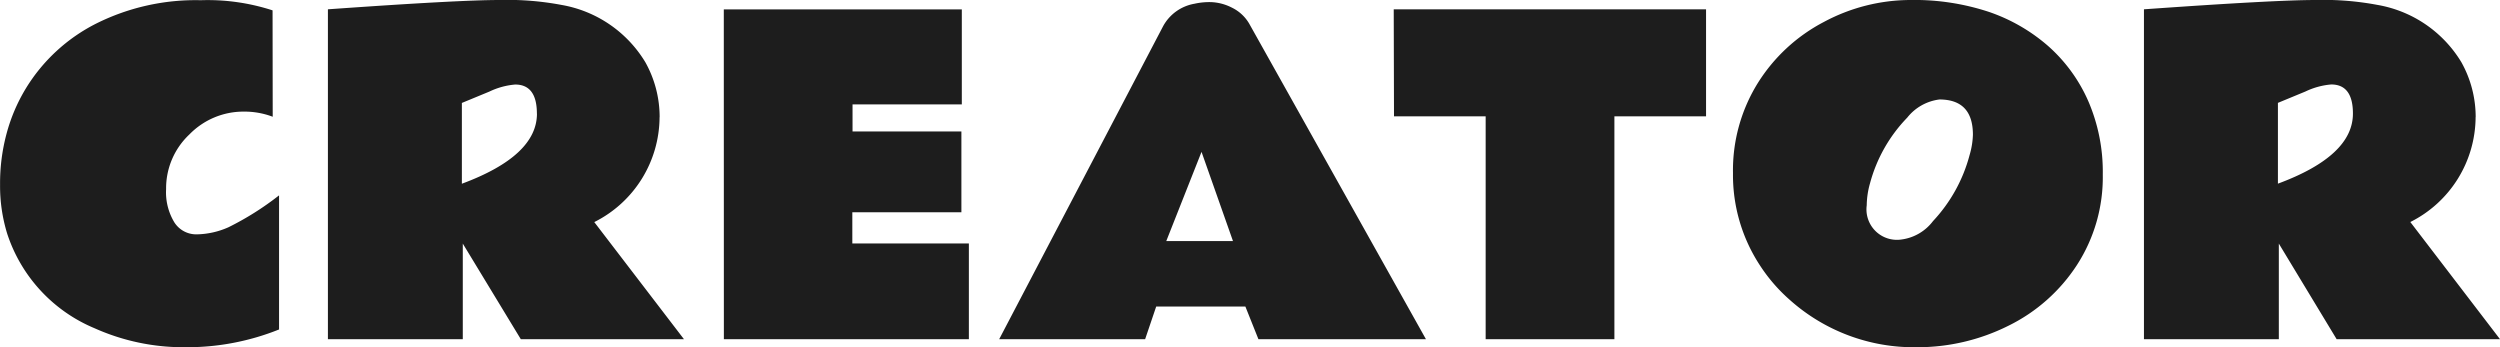 <svg xmlns="http://www.w3.org/2000/svg" width="35.459" height="4.925" viewBox="0 0 35.459 4.925"><path d="M3.868 1.656a1.125 1.125 0 0 0-.407-.073 1.07 1.07 0 0 0-.775.324 1.048 1.048 0 0 0-.33.775.822.822 0 0 0 .117.472.368.368 0 0 0 .319.17 1.154 1.154 0 0 0 .447-.1 4.126 4.126 0 0 0 .719-.453v1.902a3.507 3.507 0 0 1-1.326.252 3.084 3.084 0 0 1-1.29-.269A2.19 2.19 0 0 1 .101 3.311a2.3 2.3 0 0 1-.1-.691 2.712 2.712 0 0 1 .092-.724 2.451 2.451 0 0 1 .272-.639 2.474 2.474 0 0 1 1-.923A3.154 3.154 0 0 1 2.846.003a2.975 2.975 0 0 1 1.02.144Zm3.747-.044q0-.413-.308-.413a1.046 1.046 0 0 0-.366.1l-.39.161v1.146q1.065-.395 1.065-.995Zm1.74.05a1.672 1.672 0 0 1-.926 1.488l1.272 1.661H7.387l-.823-1.356v1.356H4.651V.132Q6.508 0 7.086 0a4.137 4.137 0 0 1 .879.07 1.734 1.734 0 0 1 1.189.814 1.592 1.592 0 0 1 .202.778Zm.911-1.529h3.376v1.348h-1.55v.384h1.544v1.146h-1.547v.442h1.653v1.358h-3.475Zm3.906 4.678L16.498.37a.629.629 0 0 1 .444-.317.971.971 0 0 1 .23-.023.7.7 0 0 1 .3.078.574.574 0 0 1 .256.245l2.497 4.458h-2.376l-.185-.463h-1.265l-.157.463Zm2.37-1.392h.946l-.446-1.265ZM19.768.132h4.43V1.65h-1.3v3.161h-1.826V1.65h-1.3Zm8.215 1.779q0-.5-.475-.5a.692.692 0 0 0-.457.258 2.127 2.127 0 0 0-.527.929 1.185 1.185 0 0 0-.047.313.432.432 0 0 0 .492.486.67.67 0 0 0 .448-.261 2.186 2.186 0 0 0 .519-.937 1.128 1.128 0 0 0 .047-.288Zm-.8 3.014a2.641 2.641 0 0 1-1.8-.674 2.356 2.356 0 0 1-.422-.489 2.335 2.335 0 0 1-.381-1.305 2.344 2.344 0 0 1 .352-1.279 2.431 2.431 0 0 1 .938-.867A2.606 2.606 0 0 1 27.096 0a3.365 3.365 0 0 1 1.118.17 2.511 2.511 0 0 1 .842.488 2.245 2.245 0 0 1 .564.778 2.528 2.528 0 0 1 .205 1.04 2.292 2.292 0 0 1-.366 1.282 2.442 2.442 0 0 1-.976.864 2.881 2.881 0 0 1-1.3.303Zm6.19-3.314q0-.413-.308-.413a1.046 1.046 0 0 0-.366.1l-.39.161v1.146q1.064-.394 1.064-.994Zm1.74.05a1.672 1.672 0 0 1-.926 1.488l1.272 1.662h-2.317l-.82-1.356v1.356h-1.913V.132Q32.266 0 32.844 0a4.137 4.137 0 0 1 .879.07 1.734 1.734 0 0 1 1.189.814 1.592 1.592 0 0 1 .202.778Z" fill="#1d1d1d"/></svg>